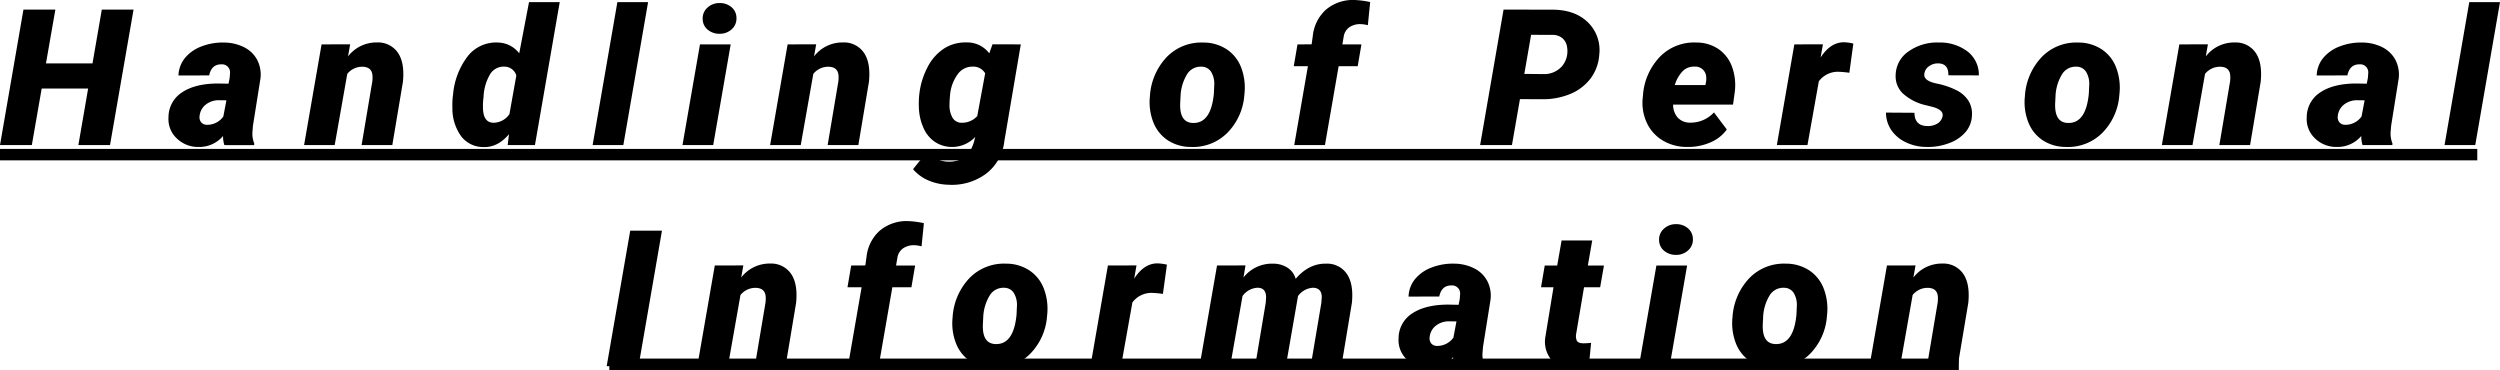 <svg xmlns="http://www.w3.org/2000/svg" width="655.796" height="97.062" viewBox="0 0 655.796 97.062">
  <g id="グループ_7071" data-name="グループ 7071" transform="translate(429.586 -1135.938)">
    <line id="線_67" data-name="線 67" x2="649.836" transform="translate(-429.586 1176.5)" fill="none" stroke="#000" stroke-width="3"/>
    <path id="パス_11037" data-name="パス 11037" d="M-298.479,0h-8.3l2.563-14.844H-316.4L-318.987,0h-8.35l6.152-35.547h8.374l-2.466,14.111h12.207l2.441-14.111h8.325Zm30,0a7.162,7.162,0,0,1-.342-2.393A8.149,8.149,0,0,1-275.3.488a7.961,7.961,0,0,1-5.713-2.295,6.9,6.9,0,0,1-2.124-5.444,7.749,7.749,0,0,1,3.589-6.6q3.467-2.307,9.473-2.307l2.686.049.293-1.489.1-1.294a2.1,2.1,0,0,0-2.222-2.295q-2.637-.049-3.247,2.905l-8.057.024a7.651,7.651,0,0,1,1.733-4.626,10.274,10.274,0,0,1,4.382-3.027,15.312,15.312,0,0,1,5.9-.989,11.808,11.808,0,0,1,5.261,1.257,7.833,7.833,0,0,1,3.381,3.3,8.42,8.42,0,0,1,.854,4.871l-1.978,12.427-.122,1.514a6.672,6.672,0,0,0,.464,3.076l-.024.464Zm-4.59-5.322A5.181,5.181,0,0,0-268.752-7.5l.806-4.248-2.075-.024a5.469,5.469,0,0,0-3.32,1.135,4.305,4.305,0,0,0-1.636,2.966,2.162,2.162,0,0,0,.378,1.648A1.933,1.933,0,0,0-273.074-5.322Zm37.588-21.118-.562,3.174a9.389,9.389,0,0,1,7.642-3.662,6.307,6.307,0,0,1,5.457,2.722q1.794,2.649,1.306,7.581L-224.426,0h-8.057l2.808-16.675a8.612,8.612,0,0,0,.049-1.562q-.171-2.319-2.734-2.319a5.022,5.022,0,0,0-3.882,1.88L-239.539,0h-8.032l4.59-26.416Zm26.992,13.184a19.213,19.213,0,0,1,3.809-10.01,9.438,9.438,0,0,1,7.959-3.638,7.2,7.2,0,0,1,5.591,2.832l2.563-13.428h8.057L-187.009,0h-7.153l.342-2.856Q-196.775.61-200.388.513a7.277,7.277,0,0,1-5.969-2.82,12.434,12.434,0,0,1-2.307-7.434,22.866,22.866,0,0,1,.1-3Zm8.008.537a19.173,19.173,0,0,0-.171,2.734q0,4.053,2.734,4.126A5.122,5.122,0,0,0-193.7-8.13l1.807-10.132a3.252,3.252,0,0,0-3.223-2.319,4.106,4.106,0,0,0-3.625,1.941A12.519,12.519,0,0,0-200.486-12.72ZM-163.826,0h-8.057l6.494-37.5h8.057Zm23.574,0h-8.057l4.59-26.416h8.057Zm-2.759-33.081a3.725,3.725,0,0,1,1.257-2.979,4.514,4.514,0,0,1,3.162-1.2,4.661,4.661,0,0,1,3.137,1.074,3.661,3.661,0,0,1,1.306,2.808,3.733,3.733,0,0,1-1.245,2.991,4.529,4.529,0,0,1-3.174,1.184,4.719,4.719,0,0,1-3.113-1.062A3.618,3.618,0,0,1-143.01-33.081Zm29.775,6.641-.562,3.174a9.389,9.389,0,0,1,7.642-3.662,6.307,6.307,0,0,1,5.457,2.722q1.794,2.649,1.306,7.581L-102.175,0h-8.057l2.808-16.675a8.612,8.612,0,0,0,.049-1.562q-.171-2.319-2.734-2.319a5.022,5.022,0,0,0-3.882,1.88L-117.288,0h-8.032l4.59-26.416Zm27.041,13.184a20.072,20.072,0,0,1,2.185-7.2A12.679,12.679,0,0,1-79.7-25.33a10.376,10.376,0,0,1,5.859-1.6,7.213,7.213,0,0,1,6.006,2.856l.854-2.368,7.422.024L-63.879-1.025a12.409,12.409,0,0,1-4.712,8.472A15.006,15.006,0,0,1-78.5,10.4a14.152,14.152,0,0,1-5.1-1.05A10.993,10.993,0,0,1-87.83,6.323l3.809-4.736A6.914,6.914,0,0,0-78.5,4.346q5.347.1,6.787-5.688l.2-.806A8.26,8.26,0,0,1-77.551.488,8.145,8.145,0,0,1-82.019-.793a8.427,8.427,0,0,1-3.027-3.625,14.1,14.1,0,0,1-1.245-5.273A22.926,22.926,0,0,1-86.194-13.257Zm7.935,2.612a6.406,6.406,0,0,0,.806,3.491A2.732,2.732,0,0,0-75.11-5.859a5.369,5.369,0,0,0,4.126-1.758l2.075-11.206a3.559,3.559,0,0,0-3.271-1.758,4.675,4.675,0,0,0-3.931,1.99,10.726,10.726,0,0,0-2,5.359Q-78.259-11.694-78.259-10.645ZM-11.677-26.9a11.094,11.094,0,0,1,6.128,1.77,9.972,9.972,0,0,1,3.8,4.8A14.8,14.8,0,0,1-.886-13.5l-.049.537A15.655,15.655,0,0,1-5.452-3.149,12.708,12.708,0,0,1-14.924.488,11.048,11.048,0,0,1-21-1.257a10.034,10.034,0,0,1-3.8-4.749,14.387,14.387,0,0,1-.891-6.787,16.285,16.285,0,0,1,4.456-10.352A12.629,12.629,0,0,1-11.677-26.9Zm-5.981,14.111-.073,1.44q-.342,5.444,3.32,5.542,4.736.146,5.493-7.69l.1-2.222a6,6,0,0,0-.818-3.5,2.978,2.978,0,0,0-2.551-1.355,4.2,4.2,0,0,0-3.65,1.819A11.916,11.916,0,0,0-17.659-12.793ZM12.166,0l3.589-20.7H12.043l.977-5.713,3.711-.024.317-2.319a10.781,10.781,0,0,1,3.369-6.714,10.936,10.936,0,0,1,7.69-2.588,23.758,23.758,0,0,1,3.979.537l-.61,6.079a7.766,7.766,0,0,0-1.9-.293,4.984,4.984,0,0,0-2.942.818,3.661,3.661,0,0,0-1.477,2.356l-.366,2.148h5L28.816-20.7h-5L20.222,0ZM71.375-12.061,69.275,0h-8.35l6.152-35.547,12.769.024q5.933,0,9.338,3.3a10.161,10.161,0,0,1,2.991,8.545,11.625,11.625,0,0,1-2.295,6.226,12.712,12.712,0,0,1-5.286,4.028,18.691,18.691,0,0,1-7.361,1.392Zm1.147-6.616,5.029.049a6.212,6.212,0,0,0,4.858-2.063,6.133,6.133,0,0,0,1.343-4.9,3.744,3.744,0,0,0-1.135-2.356,3.894,3.894,0,0,0-2.478-.964L74.3-28.931ZM115.188.488a12.28,12.28,0,0,1-6.311-1.672,10.537,10.537,0,0,1-4.187-4.59,12.333,12.333,0,0,1-1.123-6.482l.073-.684a16.192,16.192,0,0,1,4.529-10.315,12.528,12.528,0,0,1,9.485-3.65,10.227,10.227,0,0,1,5.811,1.721A9.62,9.62,0,0,1,127-20.569a14.112,14.112,0,0,1,.732,6.6l-.464,3.345H111.55a5.15,5.15,0,0,0,1.172,3.369,4.3,4.3,0,0,0,3.271,1.367,8.314,8.314,0,0,0,6.274-2.686L125.637-4.1a9.944,9.944,0,0,1-4.163,3.333A14.584,14.584,0,0,1,115.627.488Zm1.953-21.069a4.12,4.12,0,0,0-2.966,1.074,9.022,9.022,0,0,0-2.185,3.76h8.032l.146-.708a5.415,5.415,0,0,0,.049-1.611A2.83,2.83,0,0,0,117.141-20.581Zm40.64,1.611a22.98,22.98,0,0,0-2.49-.244,6.2,6.2,0,0,0-5.518,2.49L146.794,0h-8.032l4.59-26.416,7.5-.024-.61,3.467q2.588-4,6.1-4a11.51,11.51,0,0,1,2.49.342Zm24.453,11.4q.317-1.611-2.49-2.417l-1.733-.439a13.349,13.349,0,0,1-6.226-3.149,6.234,6.234,0,0,1-1.855-4.81,7.661,7.661,0,0,1,3.381-6.189,12.869,12.869,0,0,1,7.947-2.332,11.922,11.922,0,0,1,7.556,2.368,7.725,7.725,0,0,1,2.942,6.25l-8.008-.024q.1-3.125-2.759-3.125a3.935,3.935,0,0,0-2.271.72,2.8,2.8,0,0,0-1.245,1.917q-.415,1.978,3.491,2.71a20.29,20.29,0,0,1,5.249,1.868,7.837,7.837,0,0,1,2.832,2.625,6.527,6.527,0,0,1,.9,3.76,7.059,7.059,0,0,1-1.562,4.272,10.118,10.118,0,0,1-4.309,3,15.435,15.435,0,0,1-6.116,1.05,12.413,12.413,0,0,1-5.31-1.2,9.468,9.468,0,0,1-3.833-3.186,8.275,8.275,0,0,1-1.428-4.626l7.471.049Q174.91-4.956,178.376-5a4.615,4.615,0,0,0,2.539-.671A2.9,2.9,0,0,0,182.234-7.568ZM217.844-26.9a11.094,11.094,0,0,1,6.128,1.77,9.972,9.972,0,0,1,3.8,4.8,14.8,14.8,0,0,1,.867,6.836l-.049.537a15.655,15.655,0,0,1-4.517,9.814A12.708,12.708,0,0,1,214.6.488a11.048,11.048,0,0,1-6.079-1.746,10.034,10.034,0,0,1-3.8-4.749,14.387,14.387,0,0,1-.891-6.787,16.285,16.285,0,0,1,4.456-10.352A12.629,12.629,0,0,1,217.844-26.9Zm-5.981,14.111-.073,1.44q-.342,5.444,3.32,5.542,4.736.146,5.493-7.69l.1-2.222a6,6,0,0,0-.818-3.5,2.978,2.978,0,0,0-2.551-1.355,4.2,4.2,0,0,0-3.65,1.819A11.916,11.916,0,0,0,211.863-12.793Zm39.98-13.647-.562,3.174a9.389,9.389,0,0,1,7.642-3.662,6.307,6.307,0,0,1,5.457,2.722q1.794,2.649,1.306,7.581L262.9,0h-8.057l2.808-16.675a8.612,8.612,0,0,0,.049-1.562q-.171-2.319-2.734-2.319a5.022,5.022,0,0,0-3.882,1.88L247.791,0h-8.032l4.59-26.416ZM292.41,0a7.162,7.162,0,0,1-.342-2.393A8.149,8.149,0,0,1,285.6.488a7.961,7.961,0,0,1-5.713-2.295,6.9,6.9,0,0,1-2.124-5.444,7.749,7.749,0,0,1,3.589-6.6q3.467-2.307,9.473-2.307l2.686.049L293.8-17.6l.1-1.294a2.1,2.1,0,0,0-2.222-2.295q-2.637-.049-3.247,2.905l-8.057.024a7.651,7.651,0,0,1,1.733-4.626,10.274,10.274,0,0,1,4.382-3.027,15.312,15.312,0,0,1,5.9-.989,11.808,11.808,0,0,1,5.261,1.257,7.833,7.833,0,0,1,3.381,3.3,8.42,8.42,0,0,1,.854,4.871L299.9-5.054l-.122,1.514a6.672,6.672,0,0,0,.464,3.076L300.222,0Zm-4.59-5.322A5.181,5.181,0,0,0,292.141-7.5l.806-4.248-2.075-.024a5.469,5.469,0,0,0-3.32,1.135,4.305,4.305,0,0,0-1.636,2.966,2.162,2.162,0,0,0,.378,1.648A1.933,1.933,0,0,0,287.82-5.322ZM321.965,0h-8.057L320.4-37.5h8.057ZM-159.844,58h-8.35l6.177-35.547h8.325Zm27.5-26.44-.562,3.174a9.389,9.389,0,0,1,7.642-3.662,6.307,6.307,0,0,1,5.457,2.722q1.794,2.649,1.306,7.581L-121.279,58h-8.057l2.808-16.675a8.612,8.612,0,0,0,.049-1.562q-.171-2.319-2.734-2.319a5.022,5.022,0,0,0-3.882,1.88L-136.392,58h-8.032l4.59-26.416ZM-104.907,58l3.589-20.7h-3.711l.977-5.713,3.711-.024.317-2.319a10.781,10.781,0,0,1,3.369-6.714,10.936,10.936,0,0,1,7.69-2.588,23.758,23.758,0,0,1,3.979.537l-.61,6.079a7.766,7.766,0,0,0-1.9-.293,4.984,4.984,0,0,0-2.942.818,3.661,3.661,0,0,0-1.477,2.356l-.366,2.148h5l-.977,5.713h-5L-96.851,58Zm41.47-26.9a11.094,11.094,0,0,1,6.128,1.77,9.972,9.972,0,0,1,3.8,4.8,14.8,14.8,0,0,1,.867,6.836l-.049.537a15.655,15.655,0,0,1-4.517,9.814,12.708,12.708,0,0,1-9.473,3.638,11.048,11.048,0,0,1-6.079-1.746,10.034,10.034,0,0,1-3.8-4.749,14.387,14.387,0,0,1-.891-6.787A16.285,16.285,0,0,1-73,34.855,12.629,12.629,0,0,1-63.437,31.1Zm-5.981,14.111-.073,1.44q-.342,5.444,3.32,5.542,4.736.146,5.493-7.69l.1-2.222a6,6,0,0,0-.818-3.5,2.978,2.978,0,0,0-2.551-1.355,4.2,4.2,0,0,0-3.65,1.819A11.916,11.916,0,0,0-69.419,45.207Zm47.134-6.177a22.98,22.98,0,0,0-2.49-.244,6.2,6.2,0,0,0-5.518,2.49L-33.271,58H-41.3l4.59-26.416,7.5-.024-.61,3.467q2.588-4,6.1-4a11.51,11.51,0,0,1,2.49.342ZM-.615,31.56l-.537,3.174A9.484,9.484,0,0,1,6.563,31.1a6.969,6.969,0,0,1,3.931,1.123,5.118,5.118,0,0,1,2.051,2.856Q16.035,31,20.576,31.1a6.224,6.224,0,0,1,5.432,2.747q1.77,2.673,1.282,7.532L24.531,58H16.475l2.808-16.65.1-1.44q0-2.417-2.271-2.49a5.2,5.2,0,0,0-3.955,2.173L9.956,58H1.9L4.683,41.4l.1-1.465q0-2.515-2.271-2.515A5.164,5.164,0,0,0-1.4,39.592L-4.644,58h-8.032l4.59-26.416ZM54.185,58a7.162,7.162,0,0,1-.342-2.393,8.149,8.149,0,0,1-6.47,2.881,7.961,7.961,0,0,1-5.713-2.295,6.9,6.9,0,0,1-2.124-5.444,7.749,7.749,0,0,1,3.589-6.6q3.467-2.307,9.473-2.307l2.686.049.293-1.489.1-1.294a2.1,2.1,0,0,0-2.222-2.295q-2.637-.049-3.247,2.905l-8.057.024a7.651,7.651,0,0,1,1.733-4.626,10.274,10.274,0,0,1,4.382-3.027,15.312,15.312,0,0,1,5.9-.989,11.808,11.808,0,0,1,5.261,1.257,7.833,7.833,0,0,1,3.381,3.3,8.42,8.42,0,0,1,.854,4.871L61.68,52.946l-.122,1.514a6.672,6.672,0,0,0,.464,3.076L62,58Zm-4.59-5.322A5.181,5.181,0,0,0,53.916,50.5l.806-4.248-2.075-.024a5.469,5.469,0,0,0-3.32,1.135,4.305,4.305,0,0,0-1.636,2.966,2.162,2.162,0,0,0,.378,1.648A1.933,1.933,0,0,0,49.595,52.678ZM90.332,25.017l-1.147,6.567h4.224l-1,5.713H88.184L86.133,49.431a3.234,3.234,0,0,0,.159,1.88q.33.635,1.648.684a19.091,19.091,0,0,0,2.1-.122l-.586,5.957a12.981,12.981,0,0,1-4.321.61,7.119,7.119,0,0,1-5.591-2.2,7.5,7.5,0,0,1-1.514-5.835L80.176,37.3H76.9l.977-5.713h3.271L82.3,25.017ZM110.635,58h-8.057l4.59-26.416h8.057Zm-2.759-33.081a3.725,3.725,0,0,1,1.257-2.979,4.514,4.514,0,0,1,3.162-1.2,4.661,4.661,0,0,1,3.137,1.074,3.661,3.661,0,0,1,1.306,2.808,3.733,3.733,0,0,1-1.245,2.991,4.529,4.529,0,0,1-3.174,1.184,4.719,4.719,0,0,1-3.113-1.062A3.618,3.618,0,0,1,107.876,24.919ZM141.143,31.1a11.094,11.094,0,0,1,6.128,1.77,9.972,9.972,0,0,1,3.8,4.8,14.8,14.8,0,0,1,.867,6.836l-.049.537a15.655,15.655,0,0,1-4.517,9.814,12.708,12.708,0,0,1-9.473,3.638,11.048,11.048,0,0,1-6.079-1.746,10.034,10.034,0,0,1-3.8-4.749,14.387,14.387,0,0,1-.891-6.787,16.285,16.285,0,0,1,4.456-10.352A12.629,12.629,0,0,1,141.143,31.1Zm-5.981,14.111-.073,1.44q-.342,5.444,3.32,5.542,4.736.146,5.493-7.69l.1-2.222a6,6,0,0,0-.818-3.5,2.978,2.978,0,0,0-2.551-1.355,4.2,4.2,0,0,0-3.65,1.819A11.916,11.916,0,0,0,135.161,45.207Zm39.98-13.647-.562,3.174a9.389,9.389,0,0,1,7.642-3.662,6.307,6.307,0,0,1,5.457,2.722q1.794,2.649,1.306,7.581L186.2,58h-8.057l2.808-16.675A8.612,8.612,0,0,0,181,39.763q-.171-2.319-2.734-2.319a5.022,5.022,0,0,0-3.882,1.88L171.089,58h-8.032l4.59-26.416Z" transform="translate(-102.25 1174)"/>
    <line id="線_283" data-name="線 283" x2="354" transform="translate(-269.75 1231.5)" fill="none" stroke="#000" stroke-width="3"/>
  </g>
</svg>
